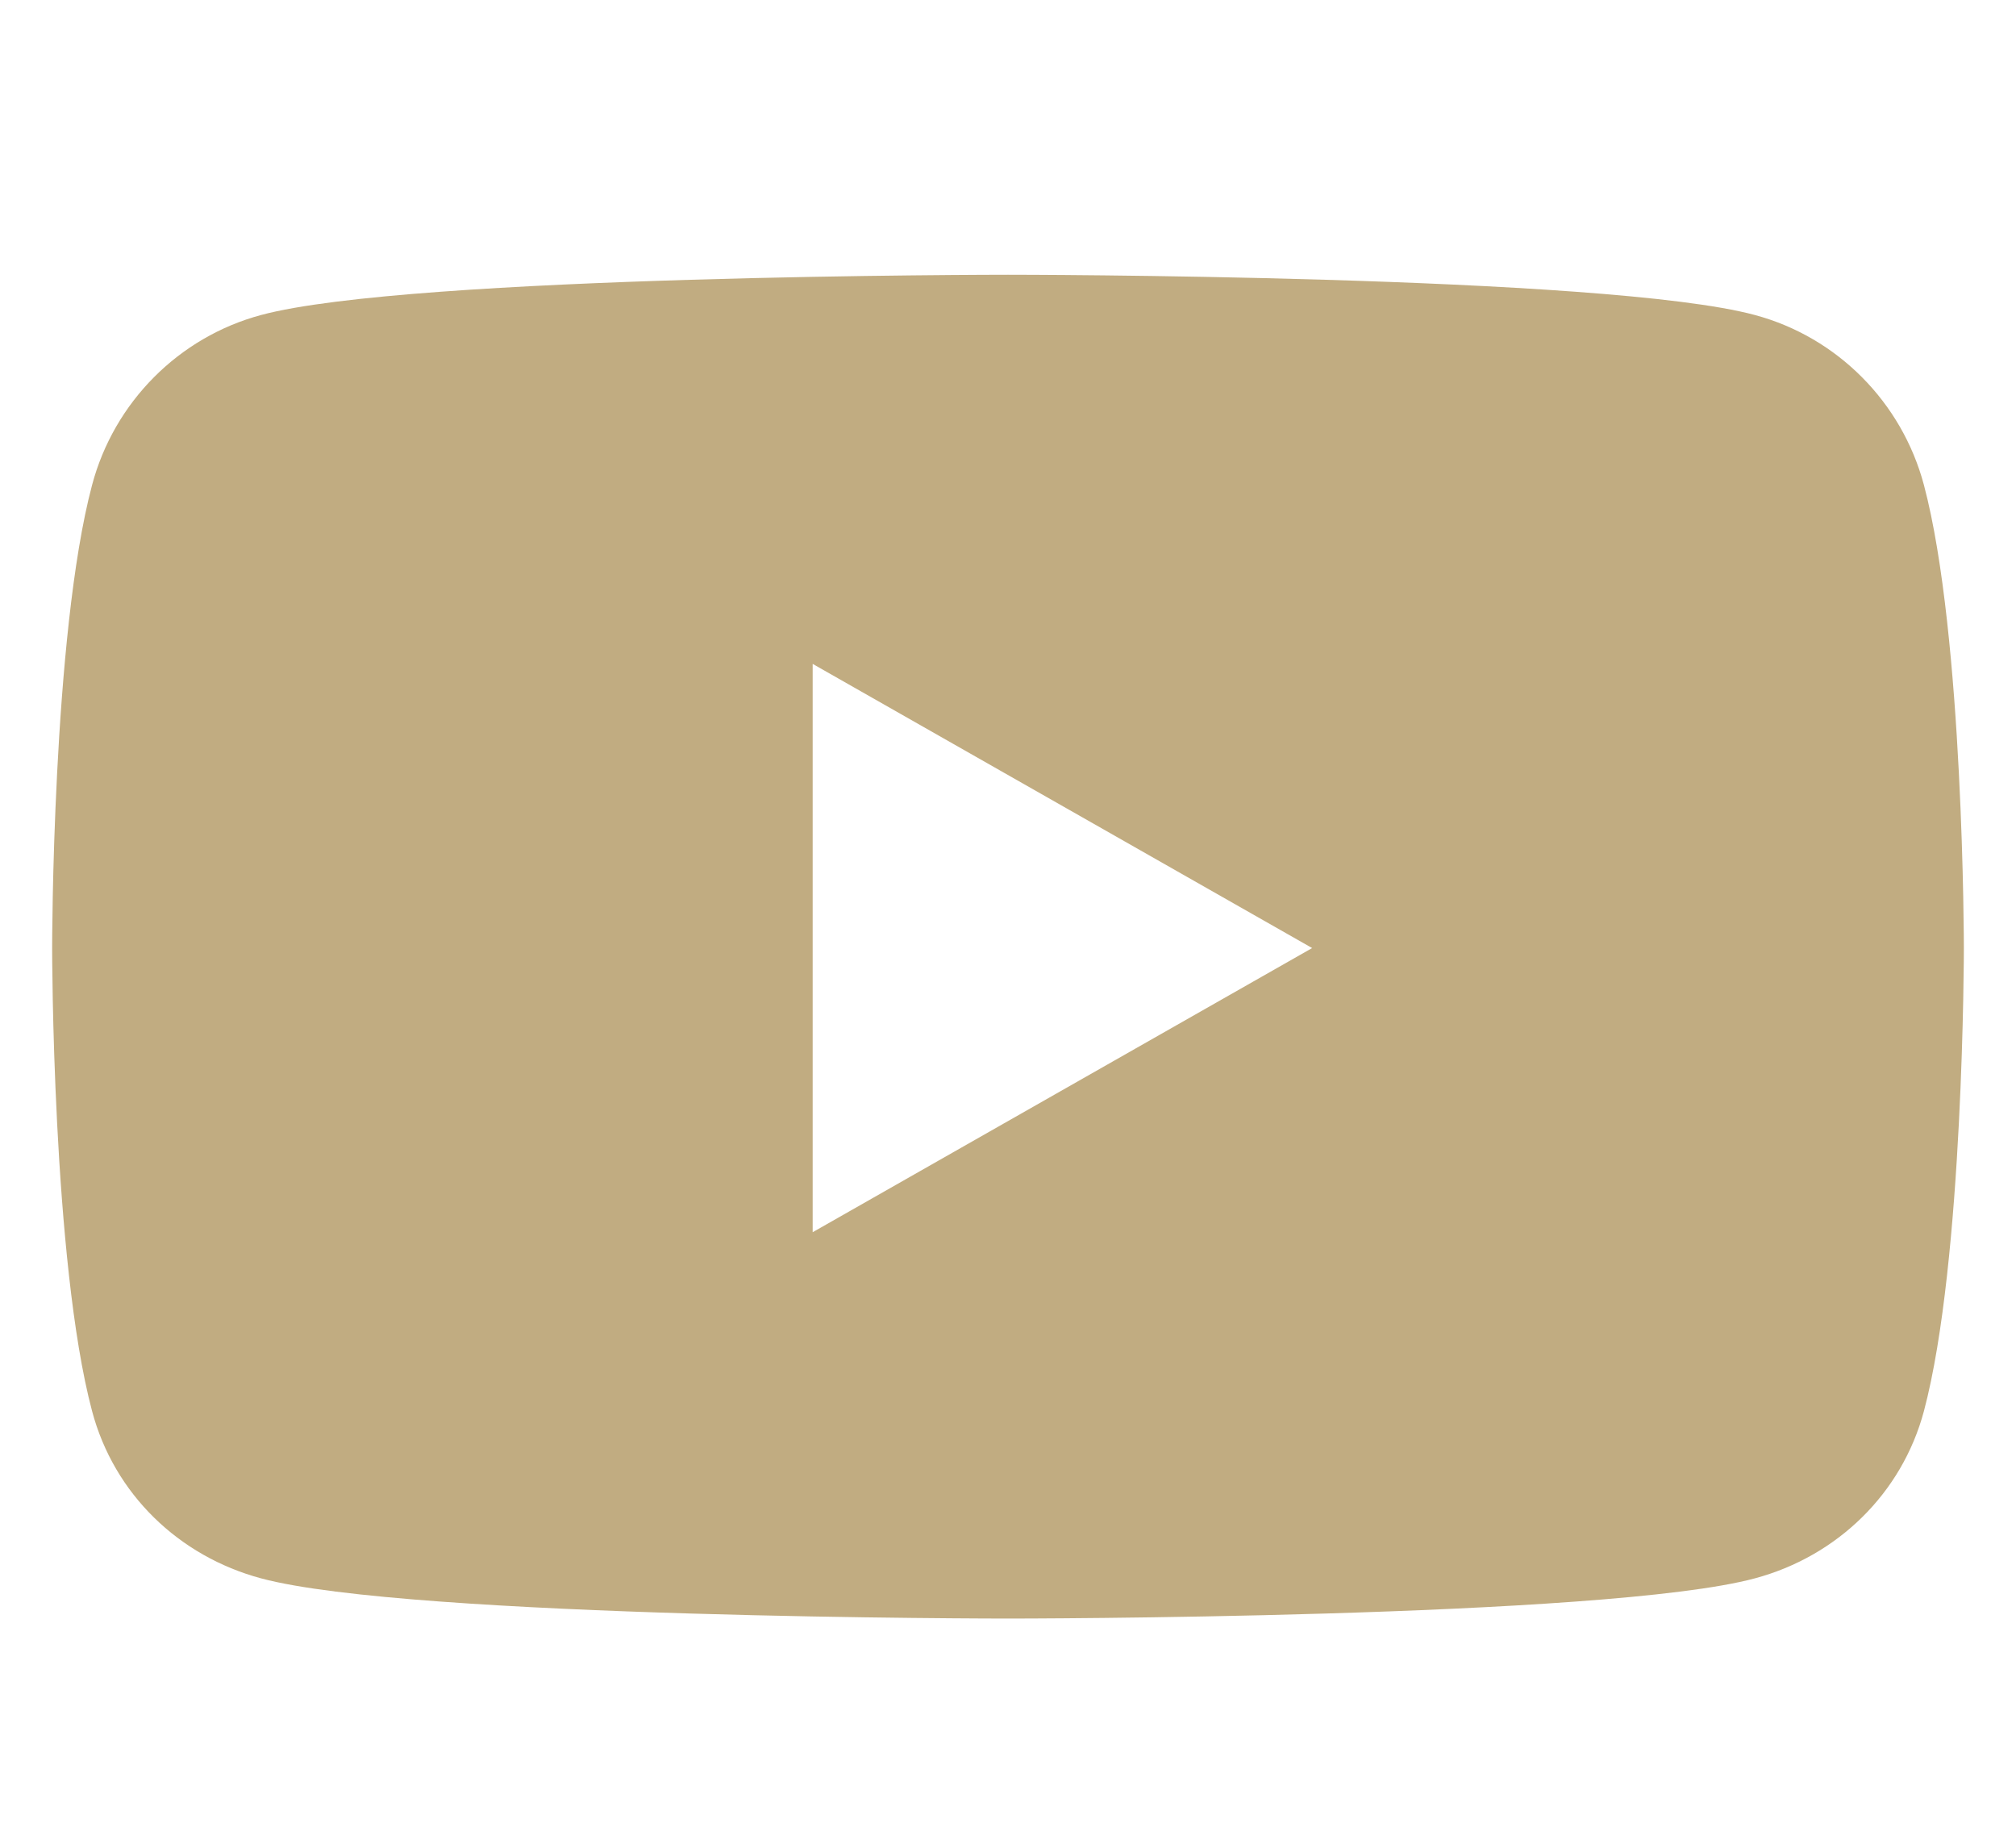 <svg width="36" height="33" viewBox="0 0 36 33" fill="none" xmlns="http://www.w3.org/2000/svg">
<g id="ico-youtube">
<path id="Vector" d="M34.356 8.663C33.962 7.182 32.806 6.02 31.337 5.626C28.675 4.907 18 4.907 18 4.907C18 4.907 7.325 4.907 4.662 5.626C3.194 6.02 2.037 7.182 1.644 8.663C0.931 11.345 0.931 16.932 0.931 16.932C0.931 16.932 0.931 22.52 1.644 25.201C2.037 26.682 3.194 27.795 4.662 28.189C7.325 28.907 18 28.907 18 28.907C18 28.907 28.675 28.907 31.337 28.189C32.806 27.795 33.962 26.676 34.356 25.201C35.069 22.52 35.069 16.932 35.069 16.932C35.069 16.932 35.069 11.345 34.356 8.663ZM14.512 22.007V11.857L23.431 16.932L14.512 22.007Z" fill="#C1AC81"/>
</g>
</svg>

